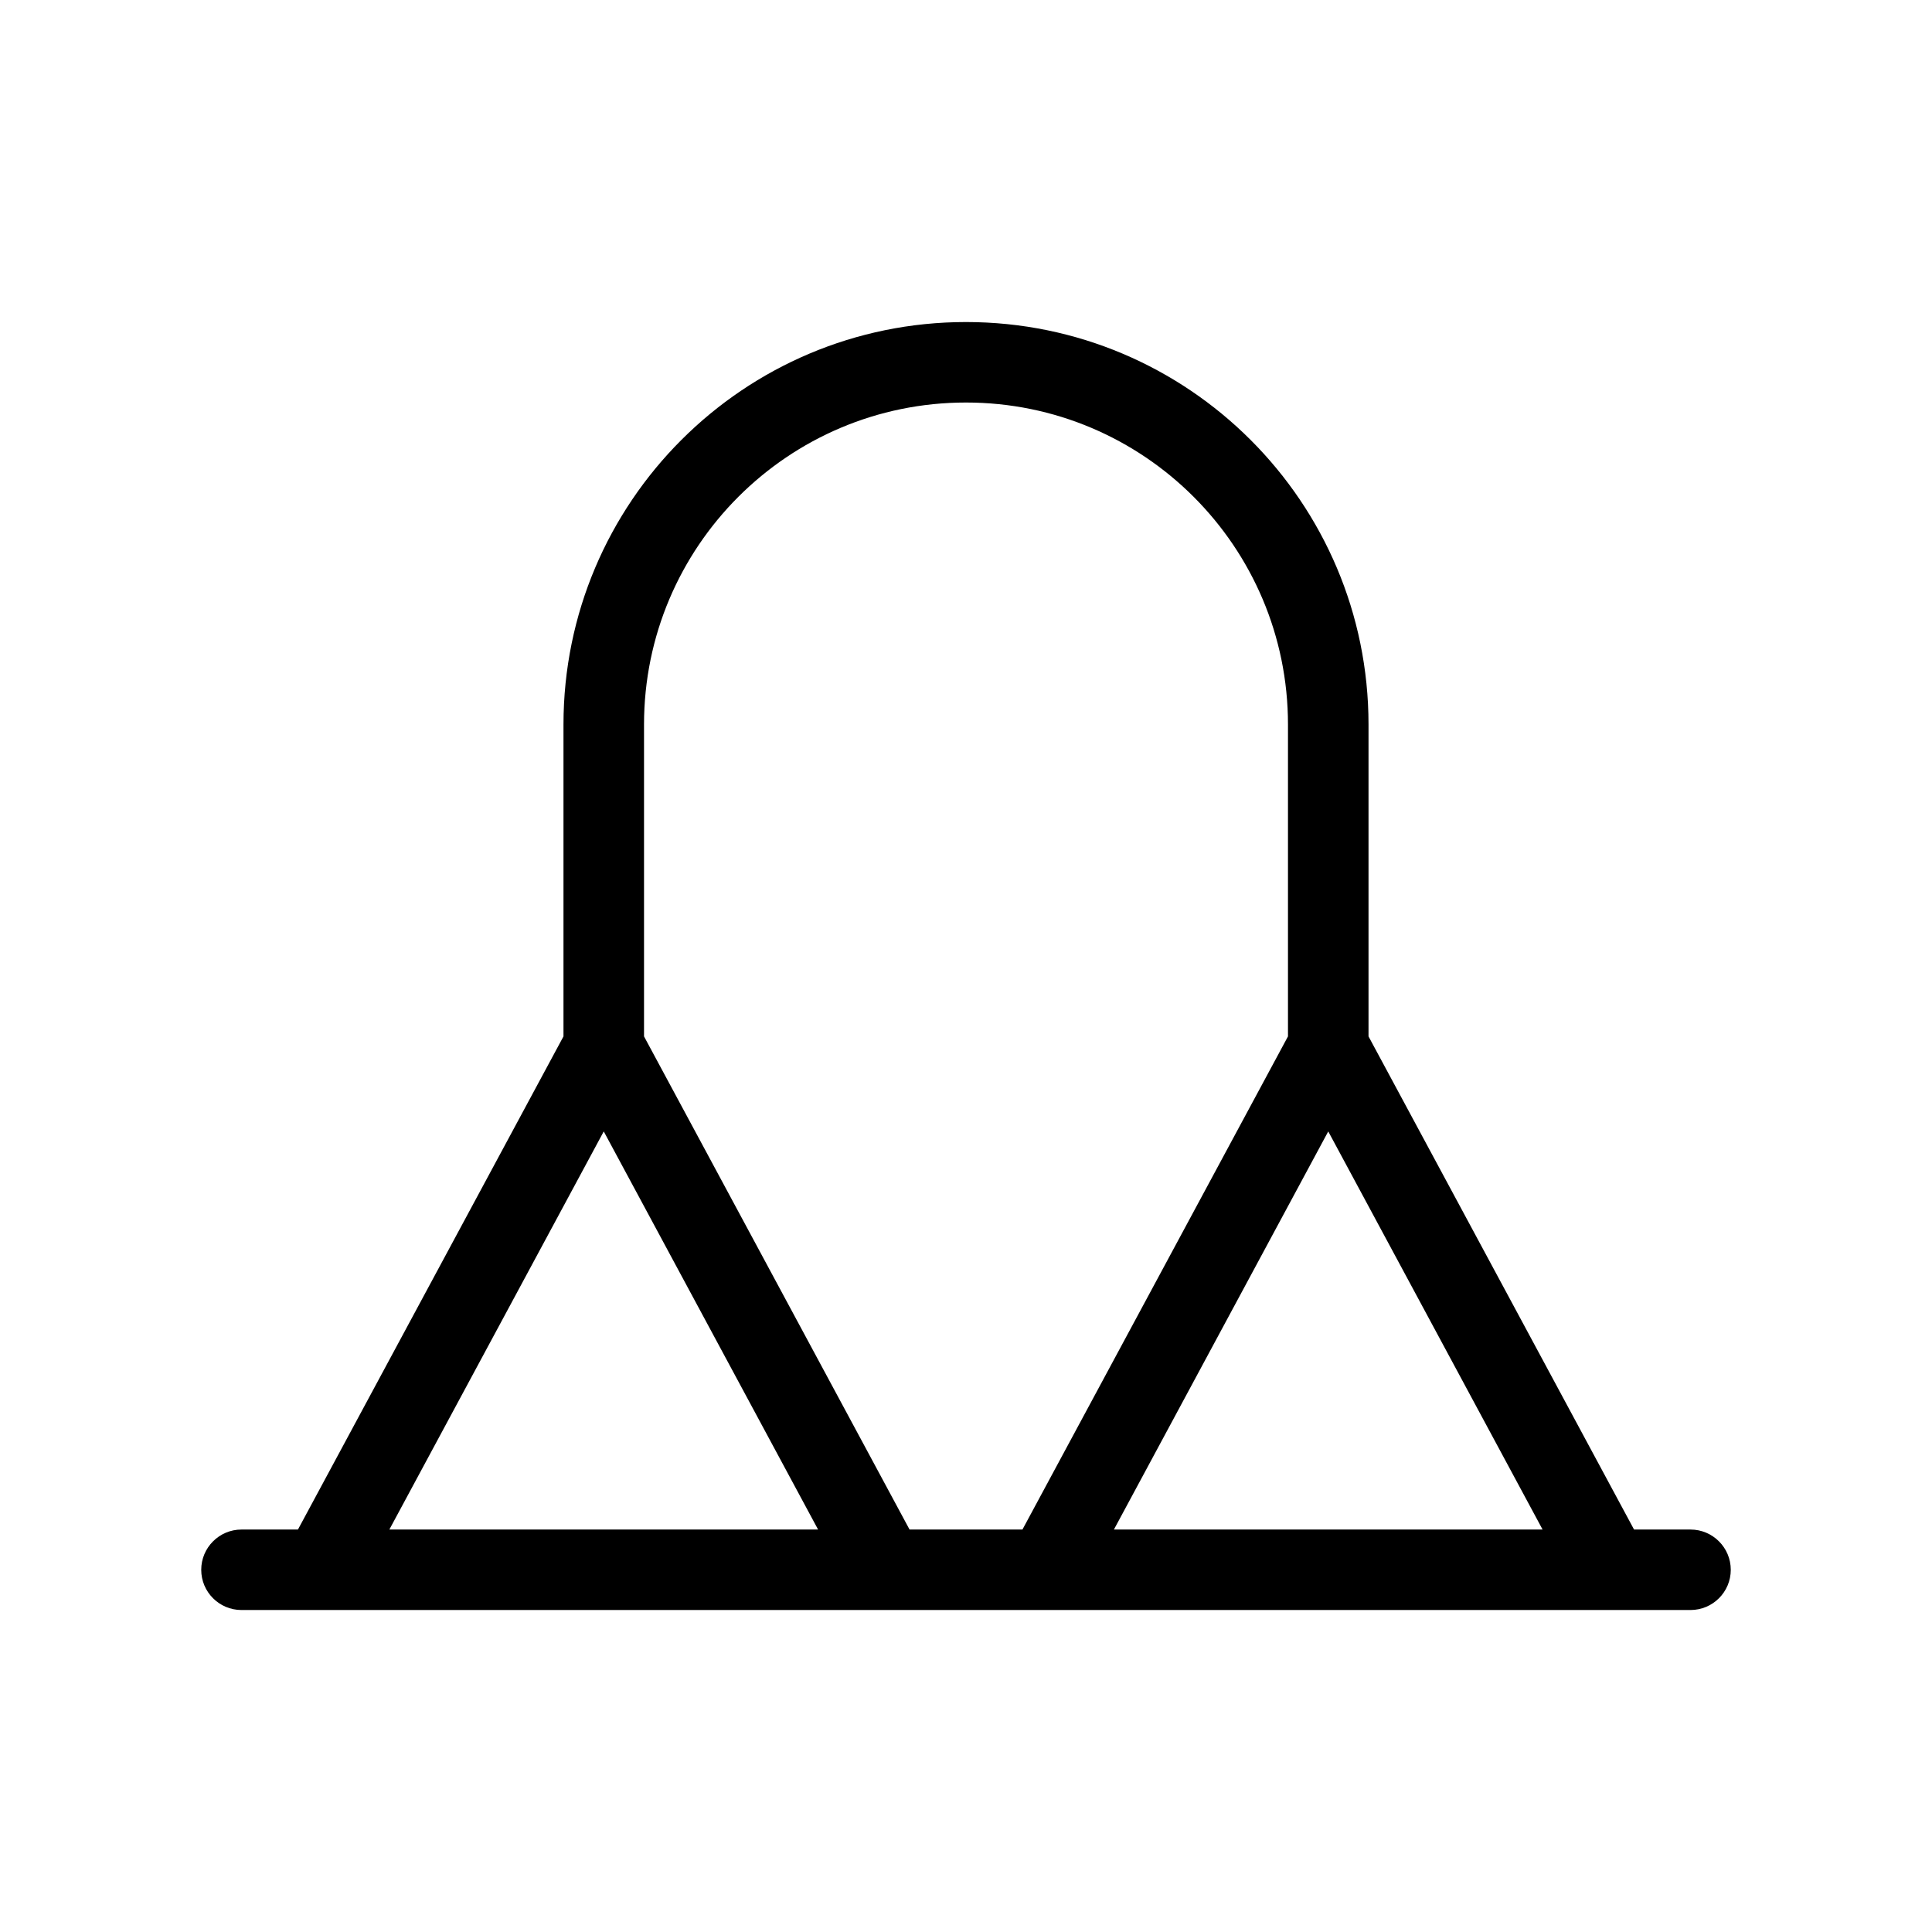<svg width="32" height="32" viewBox="0 0 32 32" fill="none" xmlns="http://www.w3.org/2000/svg">
<path fill-rule="evenodd" clip-rule="evenodd" d="M28.667 26.001C28.667 26.369 28.368 26.667 28 26.667L4 26.667C3.632 26.667 3.333 26.369 3.333 26.001C3.333 25.633 3.632 25.334 4 25.334L4.935 25.334L9.333 17.166L9.333 12.001C9.333 8.319 12.318 5.334 16 5.334C19.682 5.334 22.667 8.319 22.667 12.001L22.667 17.166L27.065 25.334L28 25.334C28.368 25.334 28.667 25.633 28.667 26.001ZM25.55 25.334L22 18.74L18.45 25.334L25.55 25.334ZM16.935 25.334L21.333 17.166L21.333 12.001C21.333 9.055 18.945 6.667 16 6.667C13.055 6.667 10.667 9.055 10.667 12.001L10.667 17.166L15.065 25.334L16.935 25.334ZM13.55 25.334L10 18.74L6.449 25.334L13.55 25.334Z" fill="black"/>
</svg>
